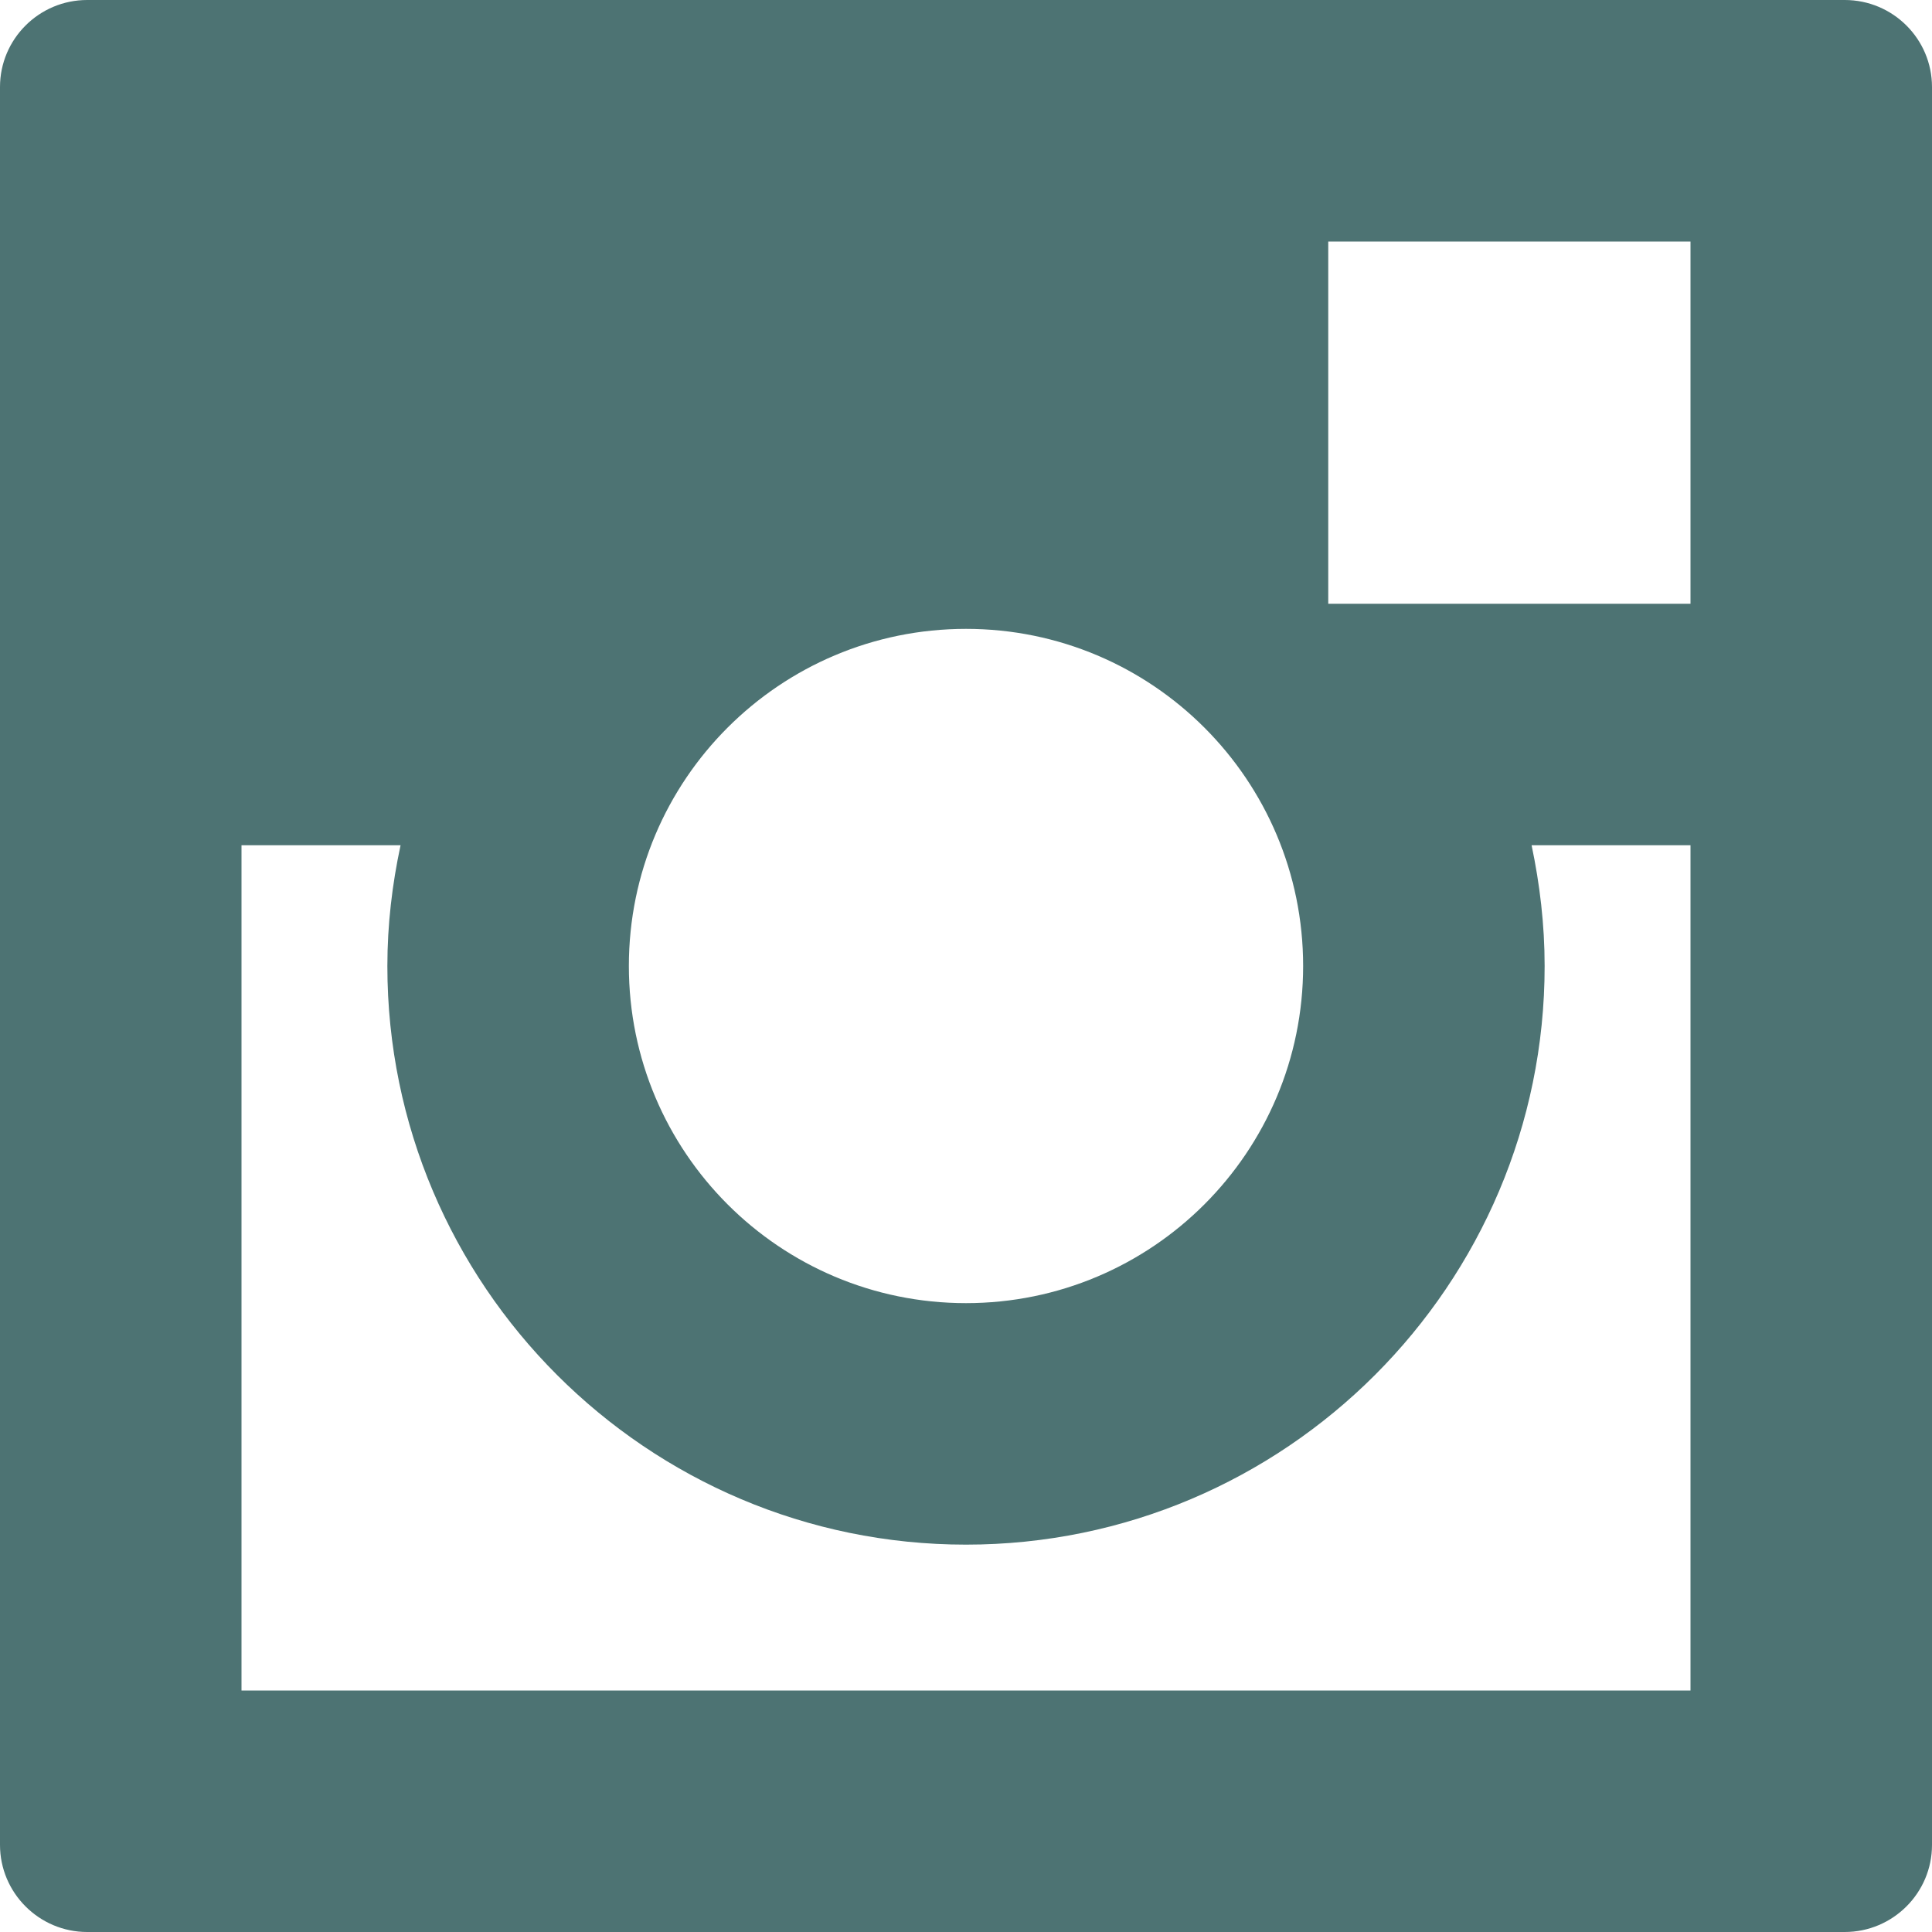 <svg xmlns="http://www.w3.org/2000/svg" viewBox="0 0 24 24">
  <path d="M21,7.5h-4.5V3H21V7.5z M21,21H3V10.5h1.976c-0.104,0.484-0.164,0.985-0.164,1.5	c0,3.964,3.225,7.188,7.188,7.188c3.964,0,7.188-3.224,7.188-7.188c0-0.515-0.06-1.016-0.162-1.5H21V21z M12,7.812	c2.313,0,4.188,1.875,4.188,4.188S14.313,16.188,12,16.188S7.812,14.313,7.812,12S9.687,7.812,12,7.812z M22.916,0H1.083	C0.486,0,0,0.484,0,1.081v21.837C0,23.514,0.486,24,1.083,24h21.833C23.514,24,24,23.514,24,22.919V1.081	C24,0.484,23.514,0,22.916,0z" fill="#4d7373"/>
</svg>
